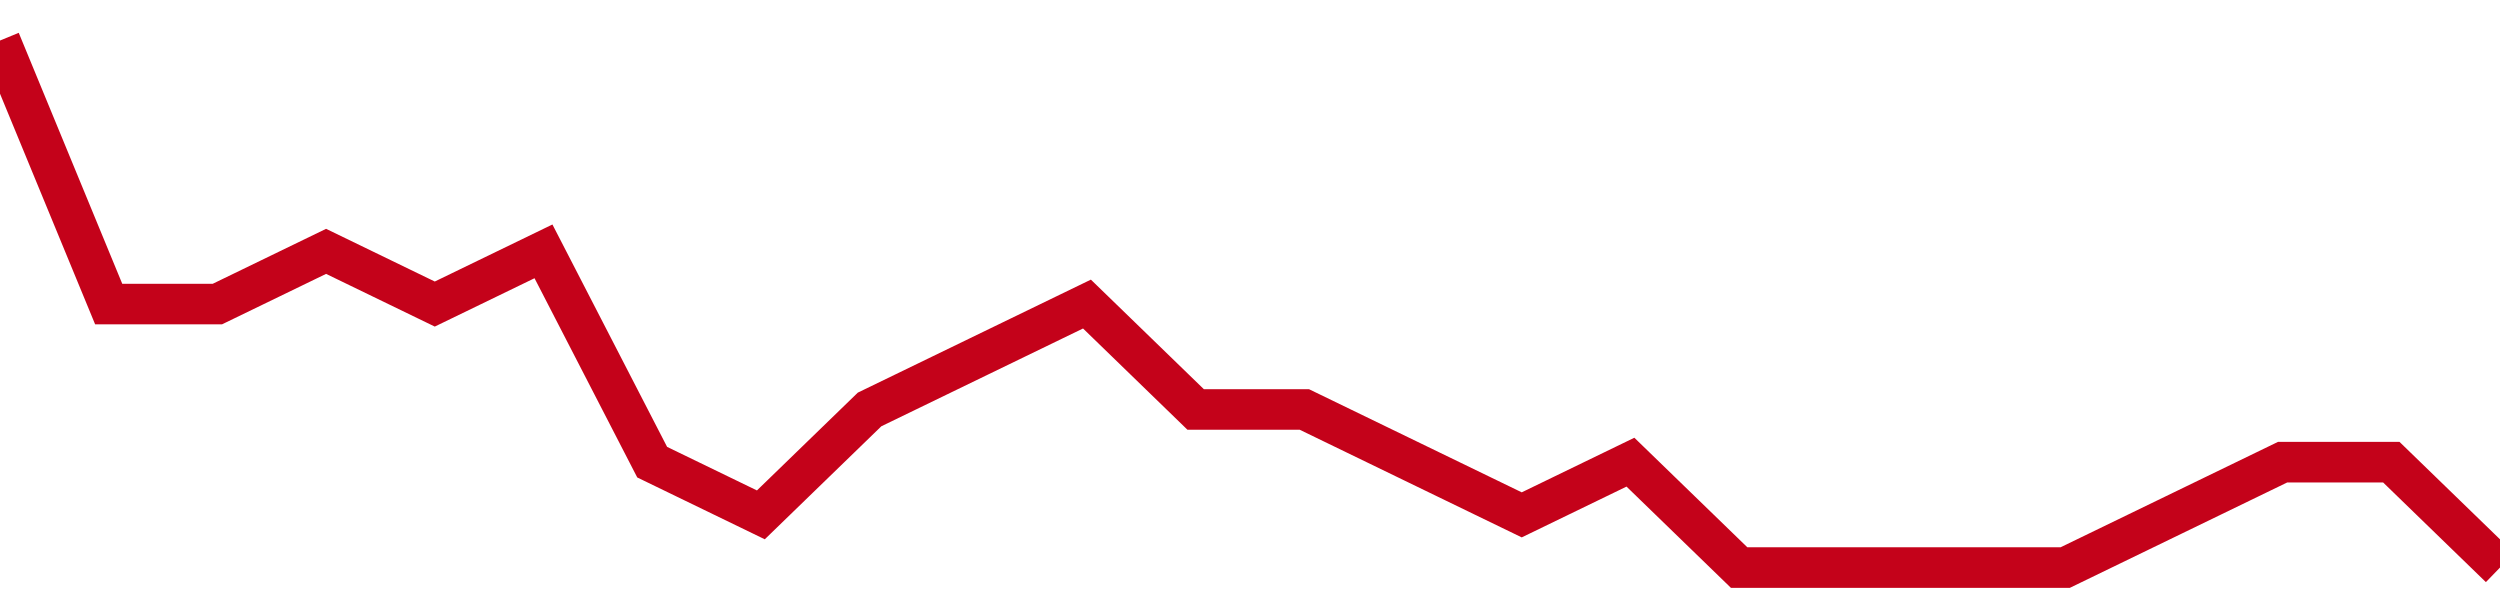 <!-- Generated with https://github.com/jxxe/sparkline/ --><svg viewBox="0 0 185 45" class="sparkline" xmlns="http://www.w3.org/2000/svg"><path class="sparkline--fill" d="M 0 3 L 0 3 L 8.043 22.5 L 16.087 22.5 L 24.13 18.6 L 32.174 22.5 L 40.217 18.6 L 48.261 34.2 L 56.304 38.1 L 64.348 30.3 L 72.391 26.4 L 80.435 22.5 L 88.478 30.3 L 96.522 30.3 L 104.565 34.2 L 112.609 38.1 L 120.652 34.2 L 128.696 42 L 136.739 42 L 144.783 42 L 152.826 42 L 160.87 38.1 L 168.913 34.2 L 176.957 34.2 L 185 42 V 45 L 0 45 Z" stroke="none" fill="none" ></path><path class="sparkline--line" d="M 0 3 L 0 3 L 8.043 22.5 L 16.087 22.5 L 24.13 18.6 L 32.174 22.5 L 40.217 18.6 L 48.261 34.2 L 56.304 38.1 L 64.348 30.3 L 72.391 26.4 L 80.435 22.5 L 88.478 30.3 L 96.522 30.3 L 104.565 34.2 L 112.609 38.1 L 120.652 34.2 L 128.696 42 L 136.739 42 L 144.783 42 L 152.826 42 L 160.87 38.1 L 168.913 34.2 L 176.957 34.2 L 185 42" fill="none" stroke-width="3" stroke="#C4021A" ></path></svg>